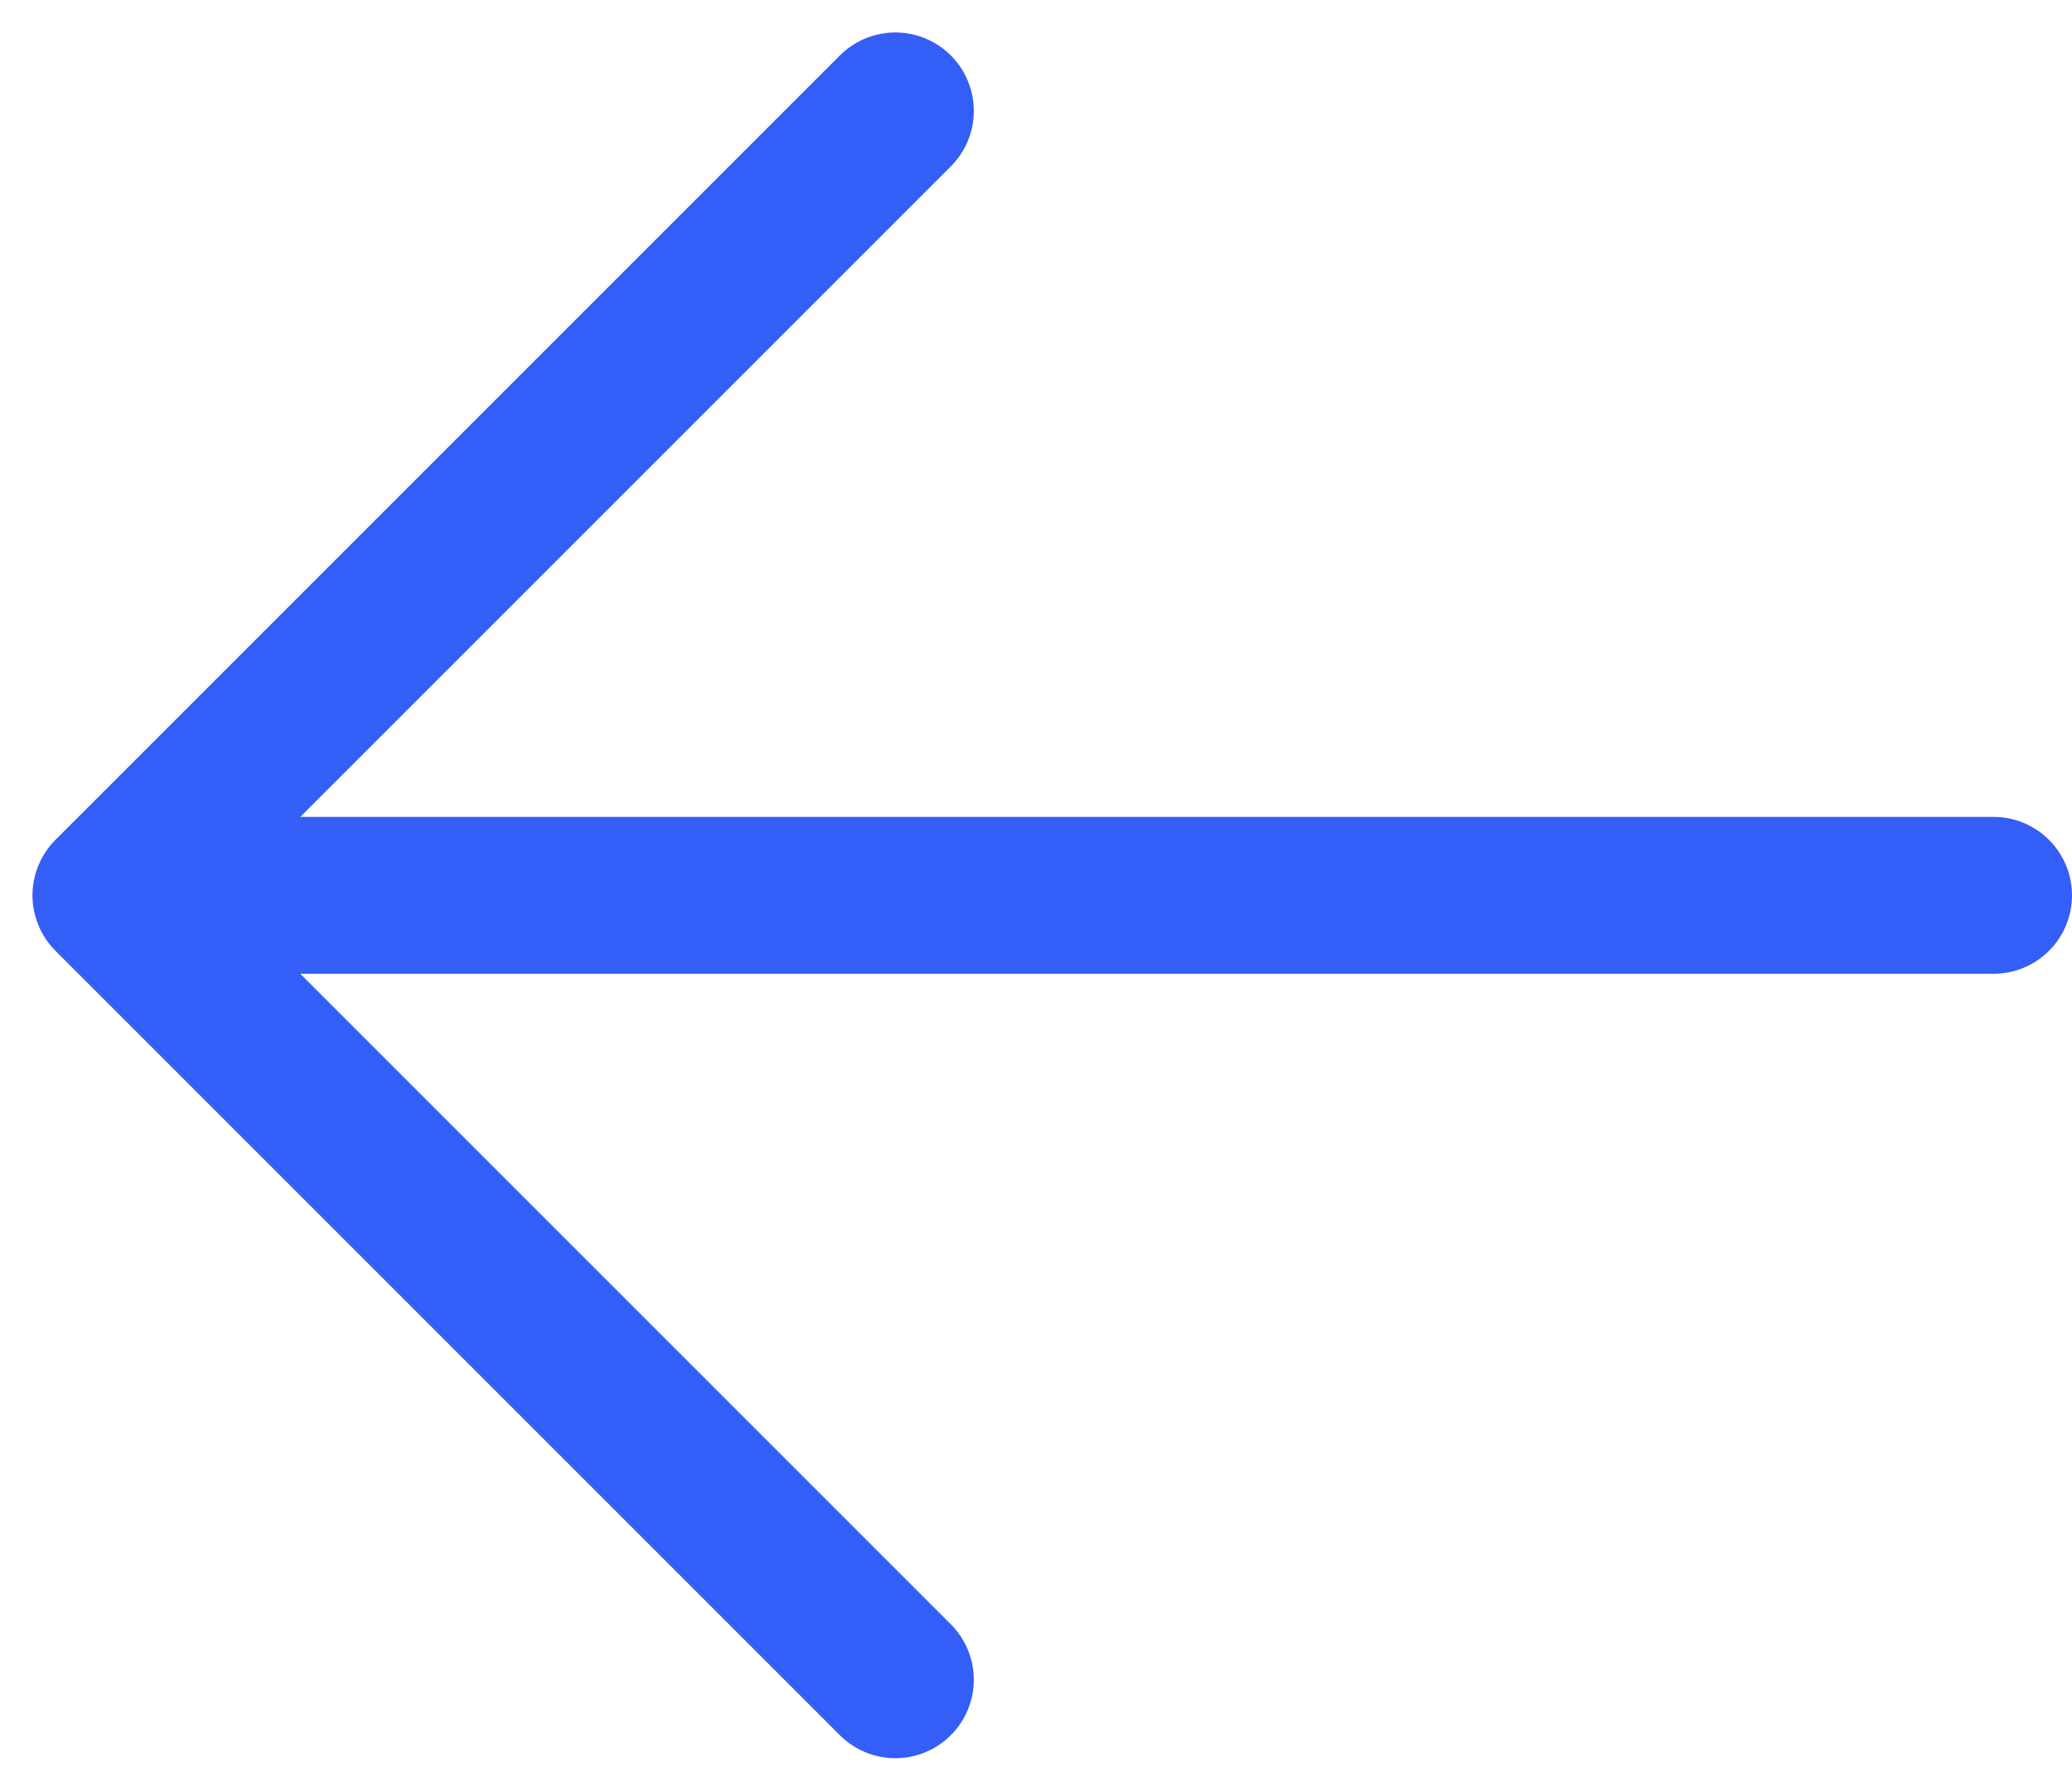 <svg xmlns="http://www.w3.org/2000/svg" width="13.207" height="11.414" viewBox="0 0 13.207 11.414">
  <path id="arrow-sm-right-svgrepo-com" d="M18,12H6m0,0,5-5M6,12l5,5" transform="translate(-5.293 -6.293)" fill="none" stroke="#335ef7" stroke-linecap="round" stroke-linejoin="round" stroke-width="1"/>
</svg>
